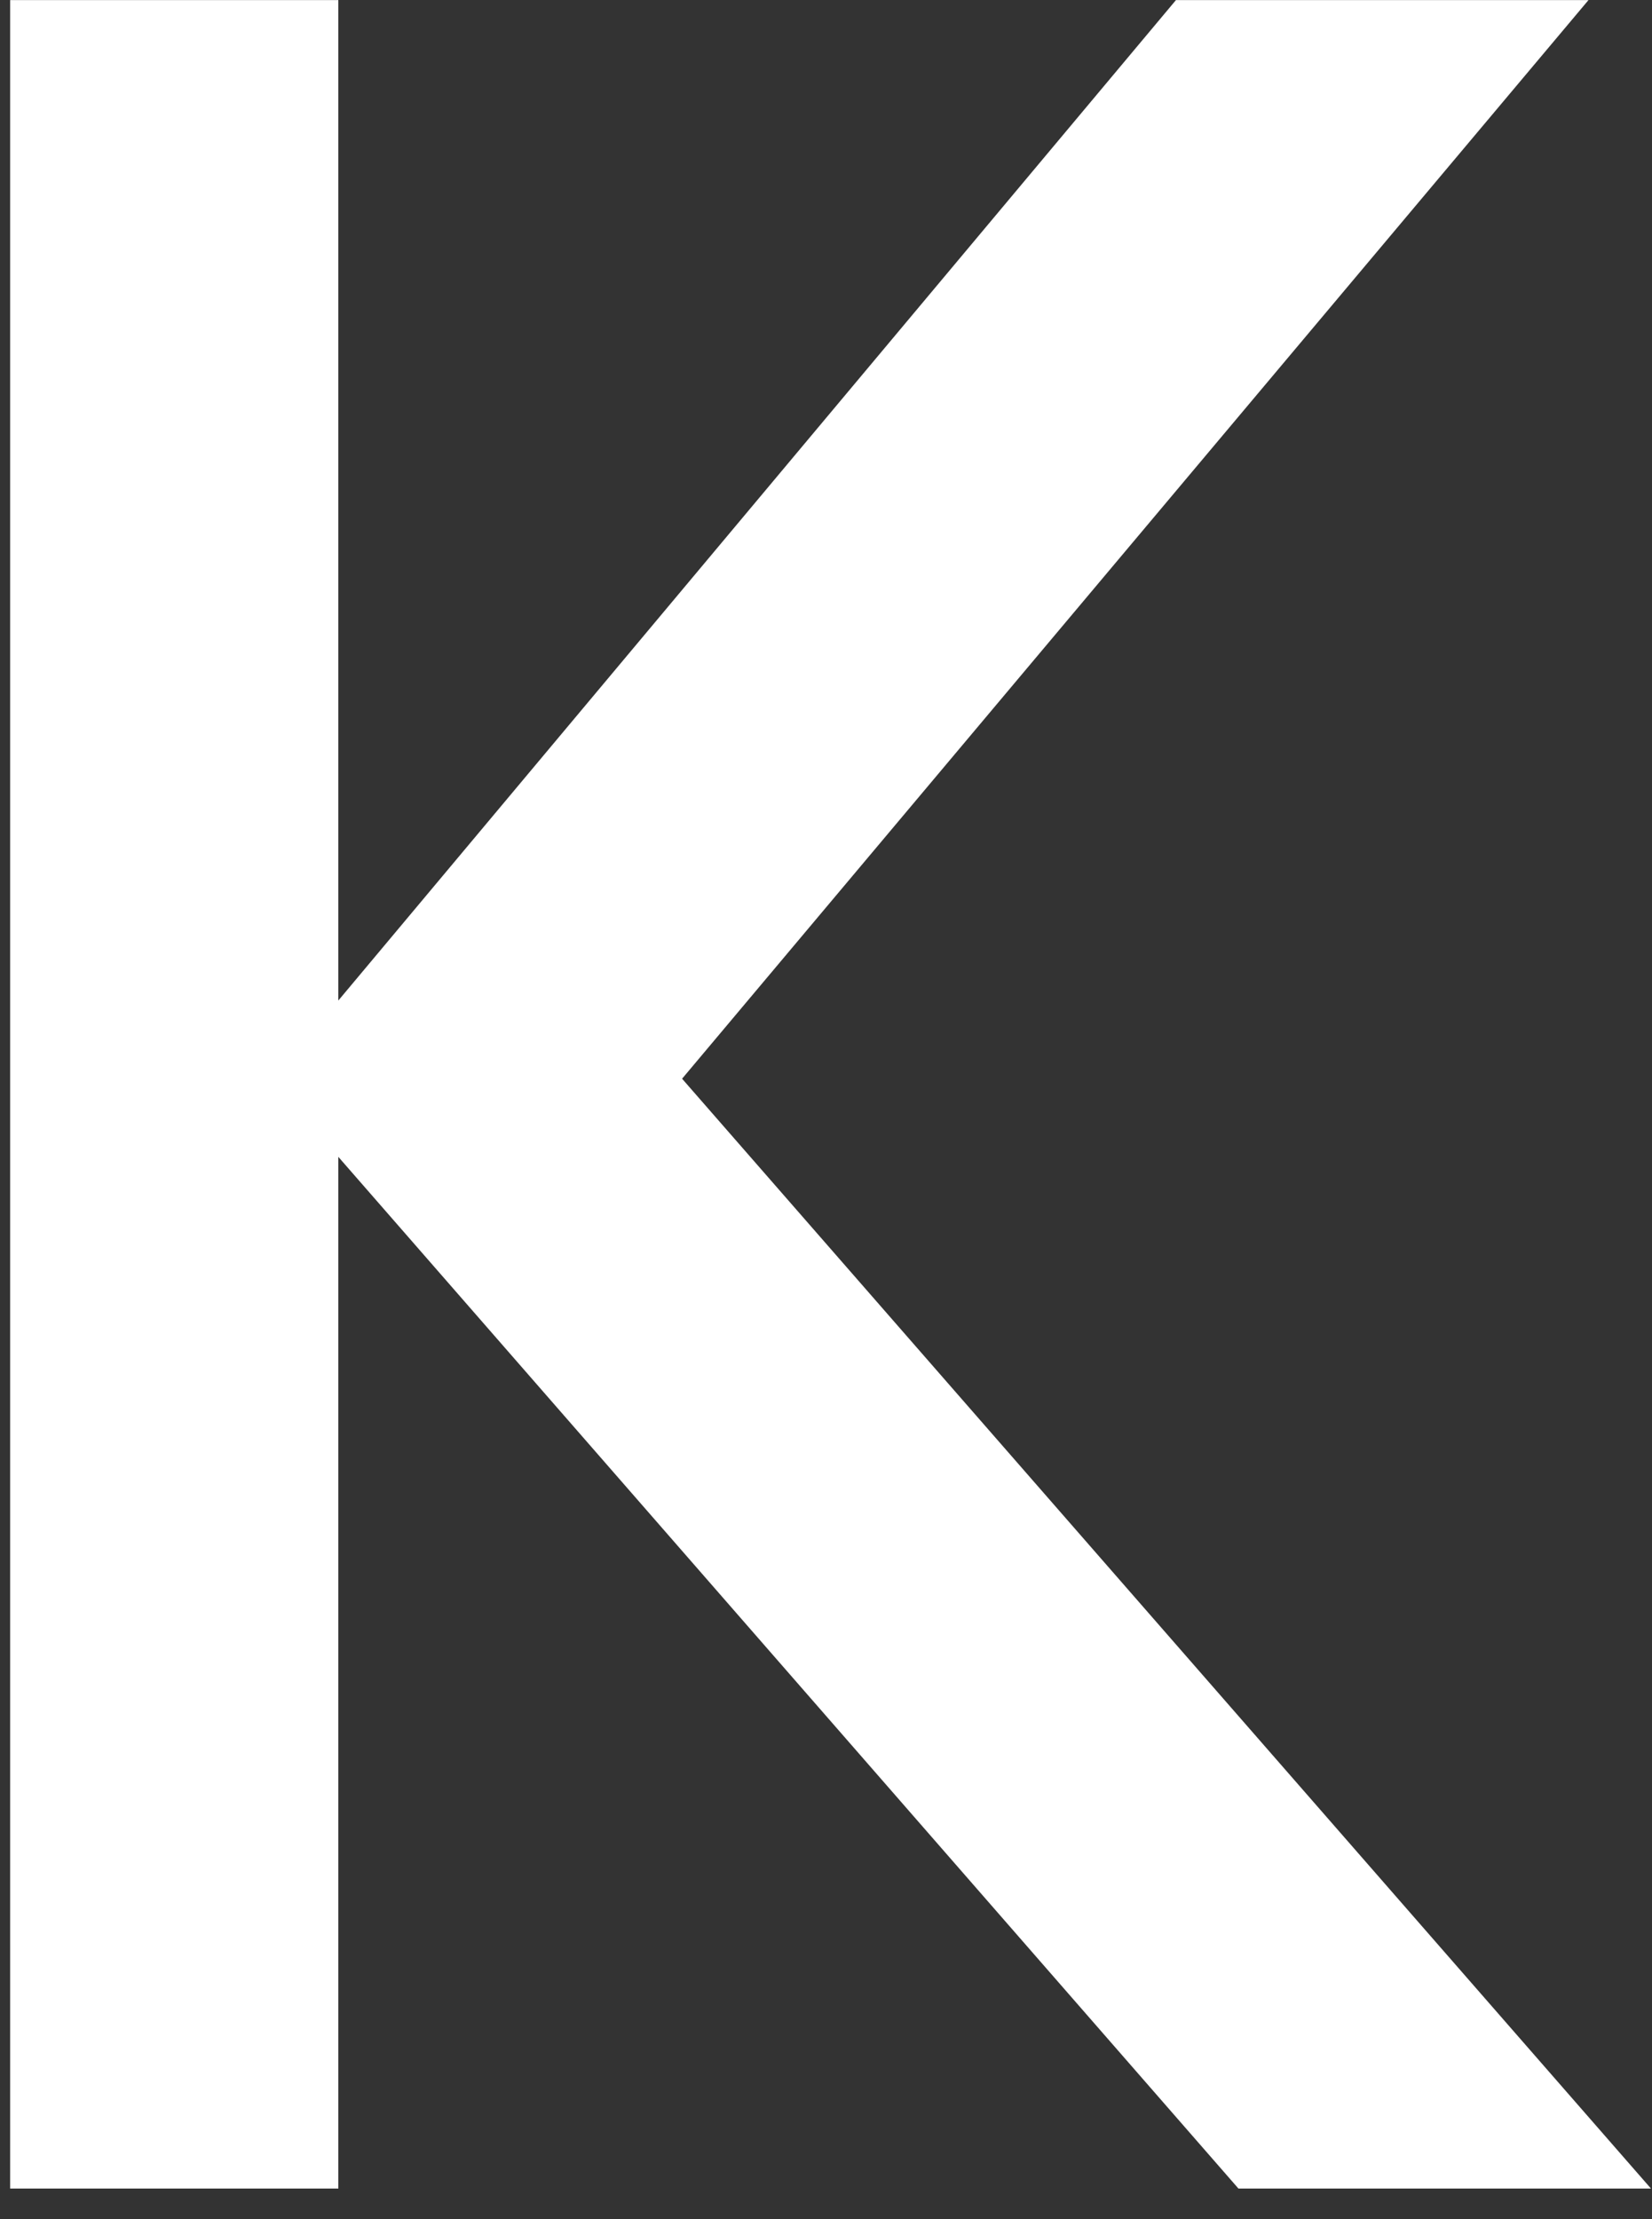 <svg width="35" height="47" viewBox="0 0 35 47" fill="none" xmlns="http://www.w3.org/2000/svg">
<rect x="0" y="0" width="35" height="47" fill="#333333" stroke="none"/>
<path d="M0.215 46.353V0.002H7.168V21.191L24.914 0.002H33.654L14.451 22.847L34.978 46.353H26.238L7.168 24.502V46.353H0.215Z" fill="white"/>
</svg>
